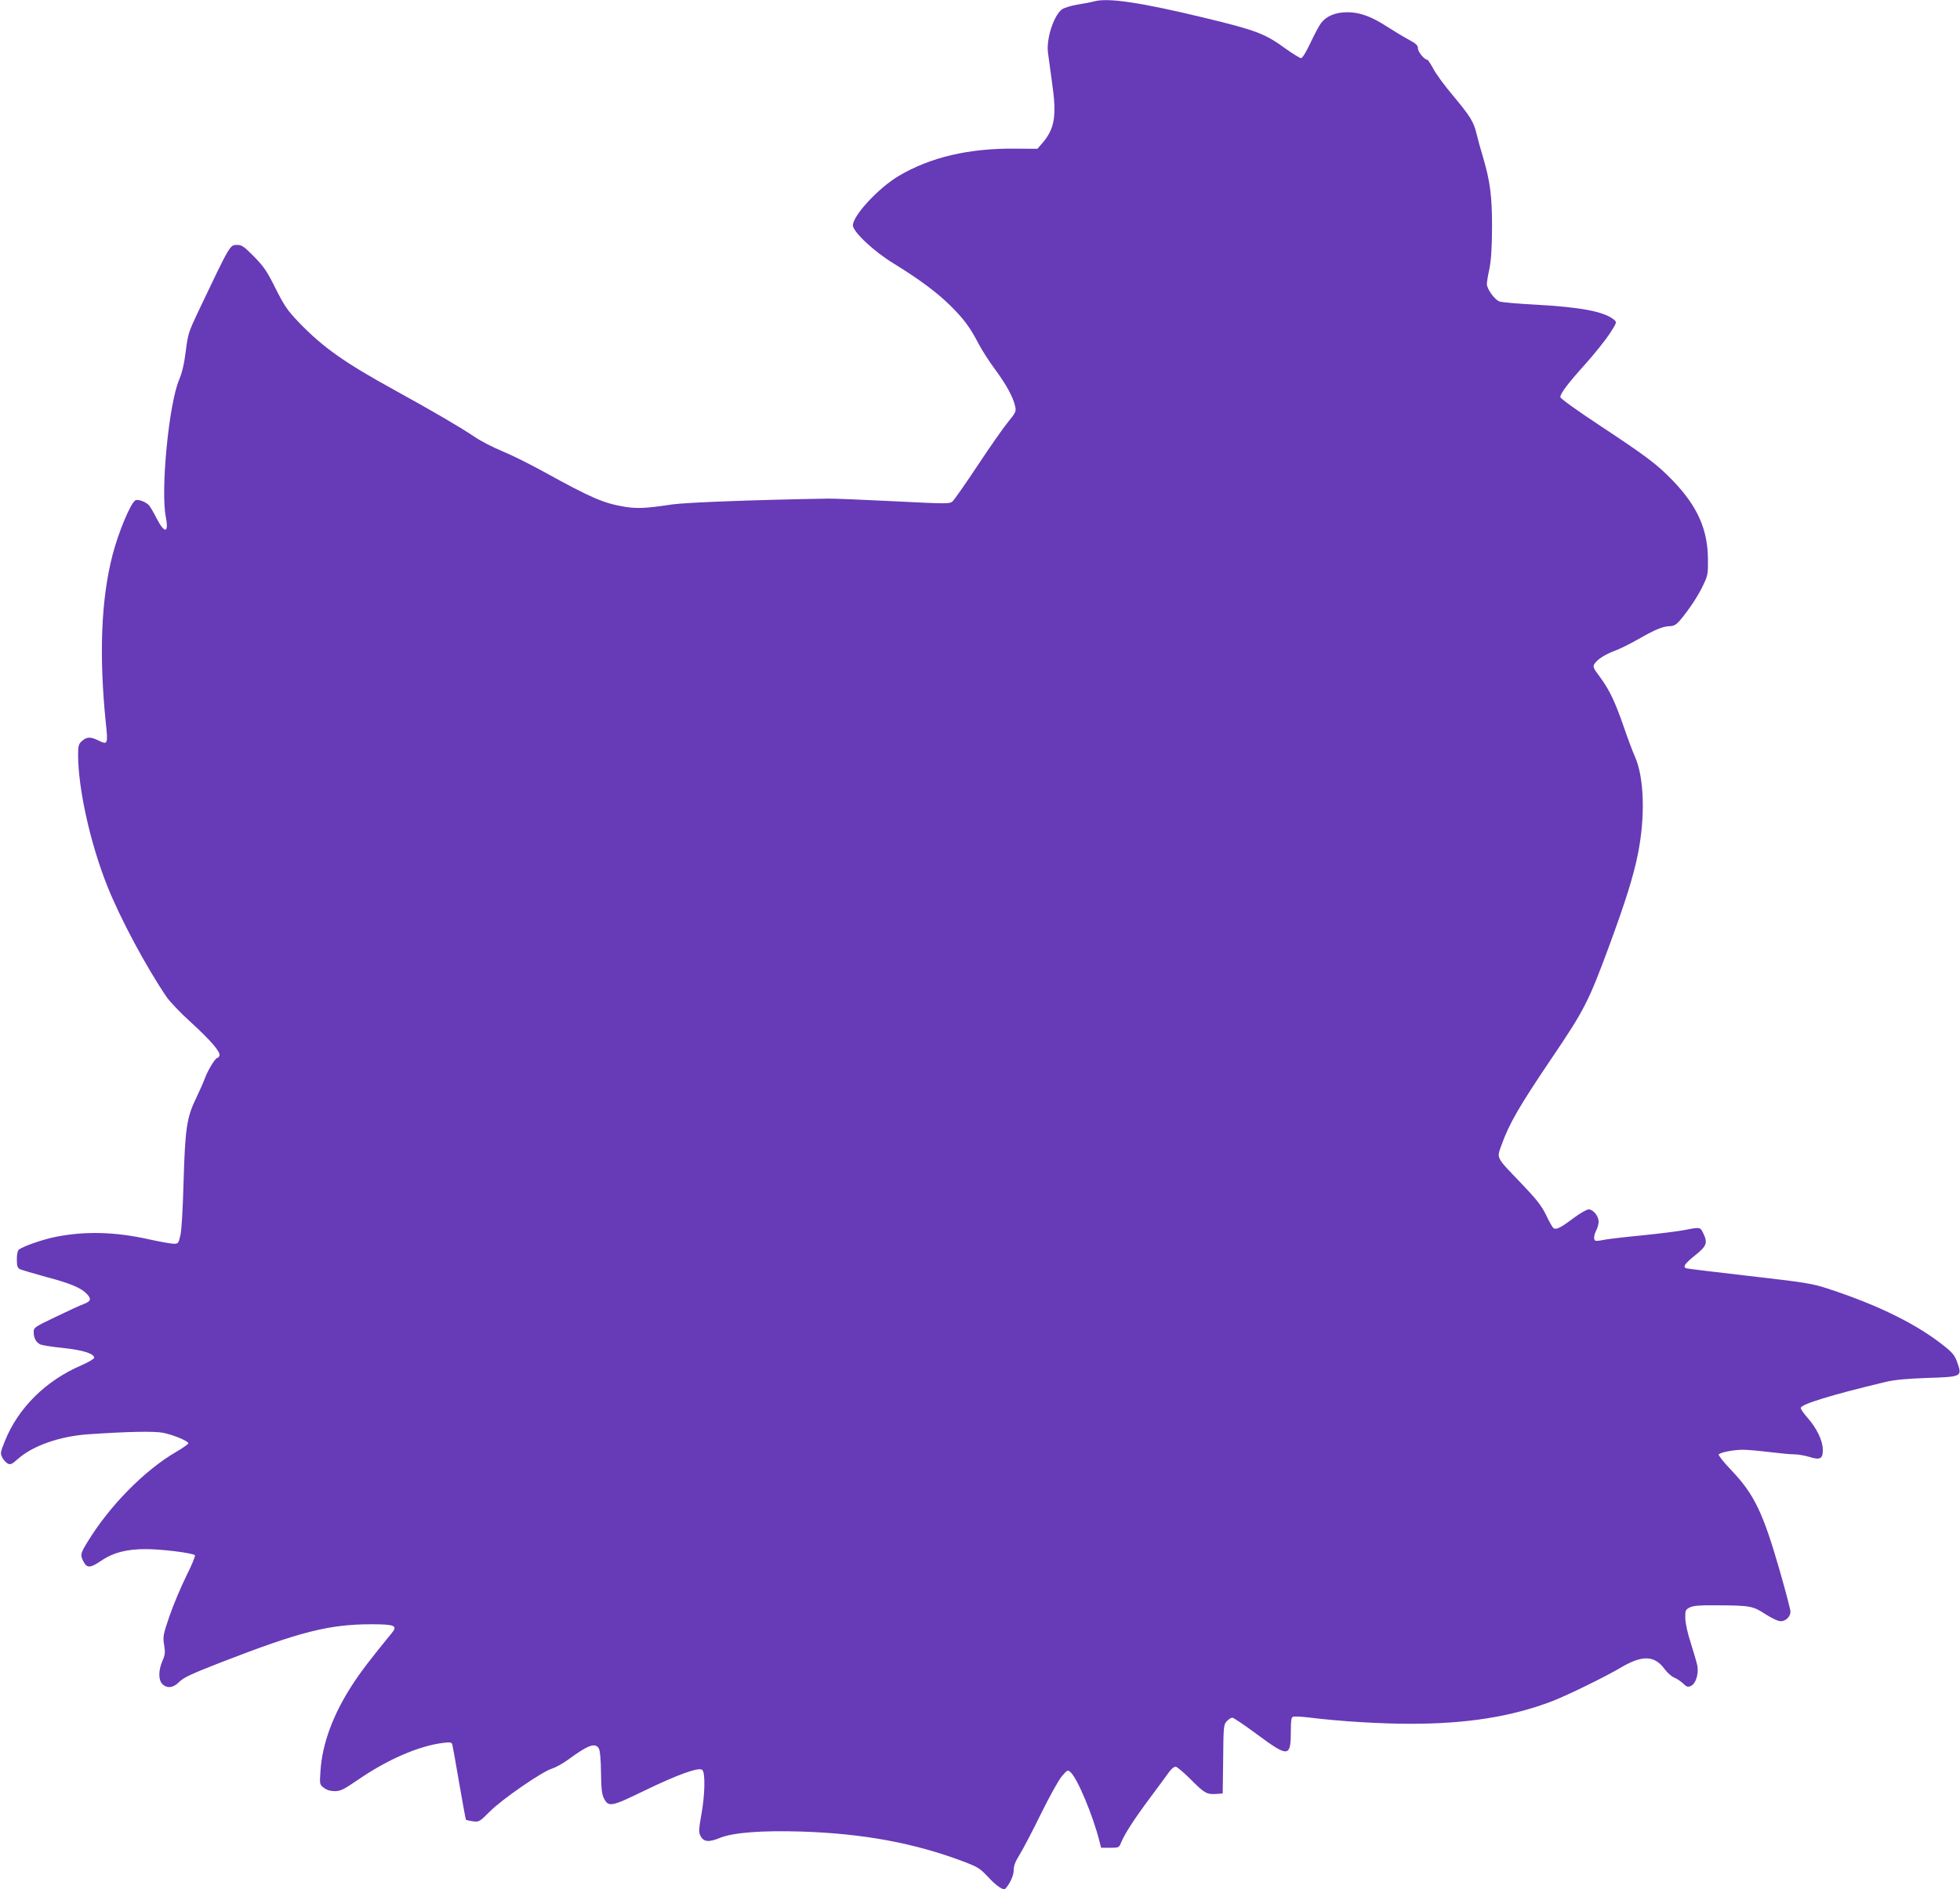 <?xml version="1.0" standalone="no"?>
<!DOCTYPE svg PUBLIC "-//W3C//DTD SVG 20010904//EN"
 "http://www.w3.org/TR/2001/REC-SVG-20010904/DTD/svg10.dtd">
<svg version="1.0" xmlns="http://www.w3.org/2000/svg"
 width="1280pt" height="1234pt" viewBox="0 0 1280 1234"
 preserveAspectRatio="xMidYMid meet">
<g transform="translate(0,1234) scale(0.1,-0.1)"
fill="#673ab7" stroke="none">
<path d="M7145 12331 c-16 -5 -65 -14 -108 -21 -46 -8 -88 -21 -103 -32 -54
-43 -102 -193 -90 -283 3 -22 15 -111 27 -198 31 -214 17 -298 -64 -392 l-32
-37 -145 1 c-303 3 -555 -56 -762 -179 -131 -78 -298 -258 -298 -322 0 -42
137 -171 269 -251 164 -101 280 -187 366 -272 89 -88 129 -142 185 -249 20
-39 69 -116 110 -171 74 -101 117 -180 130 -241 7 -31 3 -40 -48 -102 -30 -37
-119 -164 -197 -282 -78 -118 -152 -223 -163 -234 -20 -18 -30 -18 -389 0
-202 10 -395 18 -428 17 -474 -8 -927 -25 -1015 -38 -174 -26 -226 -28 -306
-16 -142 23 -222 58 -534 230 -96 53 -220 114 -275 136 -55 23 -134 63 -175
91 -95 64 -259 160 -520 304 -333 183 -471 281 -630 446 -74 78 -93 106 -150
219 -55 111 -75 141 -140 208 -63 64 -81 77 -107 77 -53 0 -43 17 -263 -445
-57 -121 -63 -138 -77 -250 -10 -82 -24 -140 -43 -185 -67 -157 -122 -721 -87
-898 21 -108 -9 -109 -63 -3 -15 31 -36 66 -46 79 -20 24 -75 44 -91 33 -32
-22 -109 -206 -148 -356 -75 -289 -89 -654 -44 -1097 15 -140 13 -145 -48
-115 -53 26 -77 25 -111 -6 -18 -17 -22 -31 -22 -86 0 -223 80 -581 190 -857
85 -214 254 -529 387 -725 21 -31 93 -107 161 -168 132 -121 194 -194 185
-217 -3 -8 -9 -14 -13 -14 -13 0 -60 -76 -81 -131 -11 -30 -38 -90 -59 -134
-60 -123 -71 -197 -81 -540 -5 -185 -13 -321 -21 -355 -13 -54 -14 -55 -48
-54 -19 1 -87 13 -150 27 -226 51 -421 56 -615 18 -85 -17 -215 -62 -242 -84
-8 -5 -13 -32 -13 -63 0 -42 4 -55 19 -64 11 -5 88 -28 172 -51 161 -43 229
-71 268 -113 29 -31 24 -47 -22 -64 -20 -7 -101 -44 -181 -83 -141 -67 -146
-71 -146 -100 0 -38 14 -65 41 -80 11 -6 79 -17 150 -24 131 -14 204 -37 204
-64 0 -7 -38 -30 -85 -50 -232 -100 -412 -279 -498 -494 -30 -74 -31 -80 -17
-108 8 -15 24 -33 35 -39 18 -9 28 -5 68 31 98 86 272 147 457 160 261 18 430
21 489 10 64 -12 166 -54 166 -69 0 -5 -35 -30 -78 -55 -207 -120 -436 -352
-581 -590 -46 -75 -48 -85 -26 -127 23 -45 46 -43 117 6 77 52 164 75 290 75
104 0 305 -25 321 -40 4 -4 -21 -66 -57 -137 -35 -71 -84 -188 -109 -260 -42
-123 -44 -135 -35 -190 8 -49 6 -65 -12 -105 -26 -62 -26 -123 0 -149 31 -31
72 -26 111 14 28 28 79 52 269 126 520 202 709 250 986 250 153 0 173 -9 132
-58 -135 -165 -202 -252 -257 -337 -126 -194 -196 -384 -208 -561 -6 -90 -6
-91 22 -112 19 -15 42 -22 71 -22 38 0 58 10 153 75 192 132 395 220 553 240
49 6 57 5 62 -11 3 -11 23 -124 45 -252 22 -129 42 -236 44 -239 3 -2 24 -7
46 -10 39 -5 42 -4 110 64 79 80 344 263 408 281 22 7 70 33 105 59 129 95
177 112 199 71 8 -14 13 -74 14 -158 1 -104 6 -142 19 -167 30 -59 48 -55 264
50 217 105 355 155 378 136 21 -17 18 -164 -6 -294 -16 -89 -17 -114 -7 -134
20 -43 54 -47 127 -17 86 36 276 50 535 42 403 -13 737 -75 1055 -195 97 -37
110 -45 165 -104 51 -55 99 -88 110 -75 31 34 55 87 55 121 0 29 10 56 38 101
21 34 84 153 139 266 57 115 117 224 138 248 36 42 38 42 57 25 45 -41 147
-286 188 -450 l11 -43 58 0 c57 0 59 1 72 33 23 57 85 153 190 294 57 76 113
153 126 171 13 17 31 32 40 32 9 0 54 -38 101 -85 88 -89 104 -98 168 -93 l39
3 3 225 c2 214 3 225 24 247 12 13 28 23 36 23 8 0 83 -51 168 -114 199 -147
214 -145 214 30 0 64 3 86 14 90 8 3 55 1 105 -5 200 -25 466 -41 661 -41 370
0 660 46 925 147 95 36 351 161 455 223 137 80 216 77 282 -14 16 -22 43 -46
61 -54 18 -7 44 -25 59 -39 24 -23 31 -25 52 -15 30 14 50 76 41 130 -4 20
-23 86 -42 146 -22 67 -36 131 -37 165 -1 52 1 56 29 71 23 11 62 15 165 14
231 -1 246 -4 328 -57 43 -28 84 -47 101 -47 33 0 63 29 64 62 0 13 -32 135
-71 271 -109 378 -166 496 -315 653 -49 51 -86 98 -83 103 9 14 98 31 159 31
29 0 106 -7 172 -15 65 -8 139 -15 164 -15 24 0 69 -8 98 -17 71 -22 88 -12
87 49 0 57 -41 141 -99 206 -25 28 -45 57 -45 65 0 24 202 86 550 169 61 15
137 22 272 27 229 7 232 9 202 96 -15 45 -29 65 -73 101 -179 148 -441 278
-776 387 -100 33 -146 40 -510 82 -220 25 -406 48 -412 50 -26 9 -10 31 57 85
76 61 84 81 53 145 -19 40 -22 40 -118 21 -38 -8 -166 -24 -284 -36 -117 -11
-232 -25 -254 -30 -23 -5 -45 -7 -49 -4 -12 8 -9 36 7 68 8 15 15 41 15 56 0
36 -35 80 -65 80 -13 0 -58 -26 -102 -59 -81 -61 -111 -76 -128 -63 -6 4 -28
42 -48 85 -31 63 -62 102 -162 207 -169 176 -161 161 -129 251 50 140 117 255
327 566 214 316 241 369 377 737 105 286 156 447 186 595 49 242 42 498 -17
634 -17 38 -50 126 -74 197 -57 165 -93 241 -155 326 -46 61 -49 69 -37 88 20
30 70 62 135 86 32 12 101 46 155 77 110 63 158 82 203 83 23 0 40 9 62 34 55
63 122 163 154 232 31 64 33 76 32 169 -1 196 -68 347 -228 514 -102 106 -172
159 -470 356 -158 104 -266 182 -266 191 0 24 48 88 166 219 59 66 129 154
156 195 48 75 48 75 28 92 -64 53 -219 82 -513 98 -114 6 -220 15 -235 21 -31
11 -82 82 -82 114 0 11 7 56 17 100 11 58 16 133 17 270 0 205 -12 298 -60
462 -15 49 -33 115 -41 148 -18 78 -42 117 -156 253 -52 61 -109 139 -126 172
-18 33 -36 60 -40 60 -19 0 -61 51 -61 74 0 20 -12 31 -62 58 -35 19 -99 58
-143 86 -102 66 -176 92 -257 92 -77 0 -136 -25 -171 -71 -14 -19 -45 -78 -70
-131 -26 -56 -52 -98 -60 -98 -7 0 -52 27 -98 60 -139 101 -191 121 -534 204
-415 100 -628 132 -720 107z"/>
</g>
</svg>

